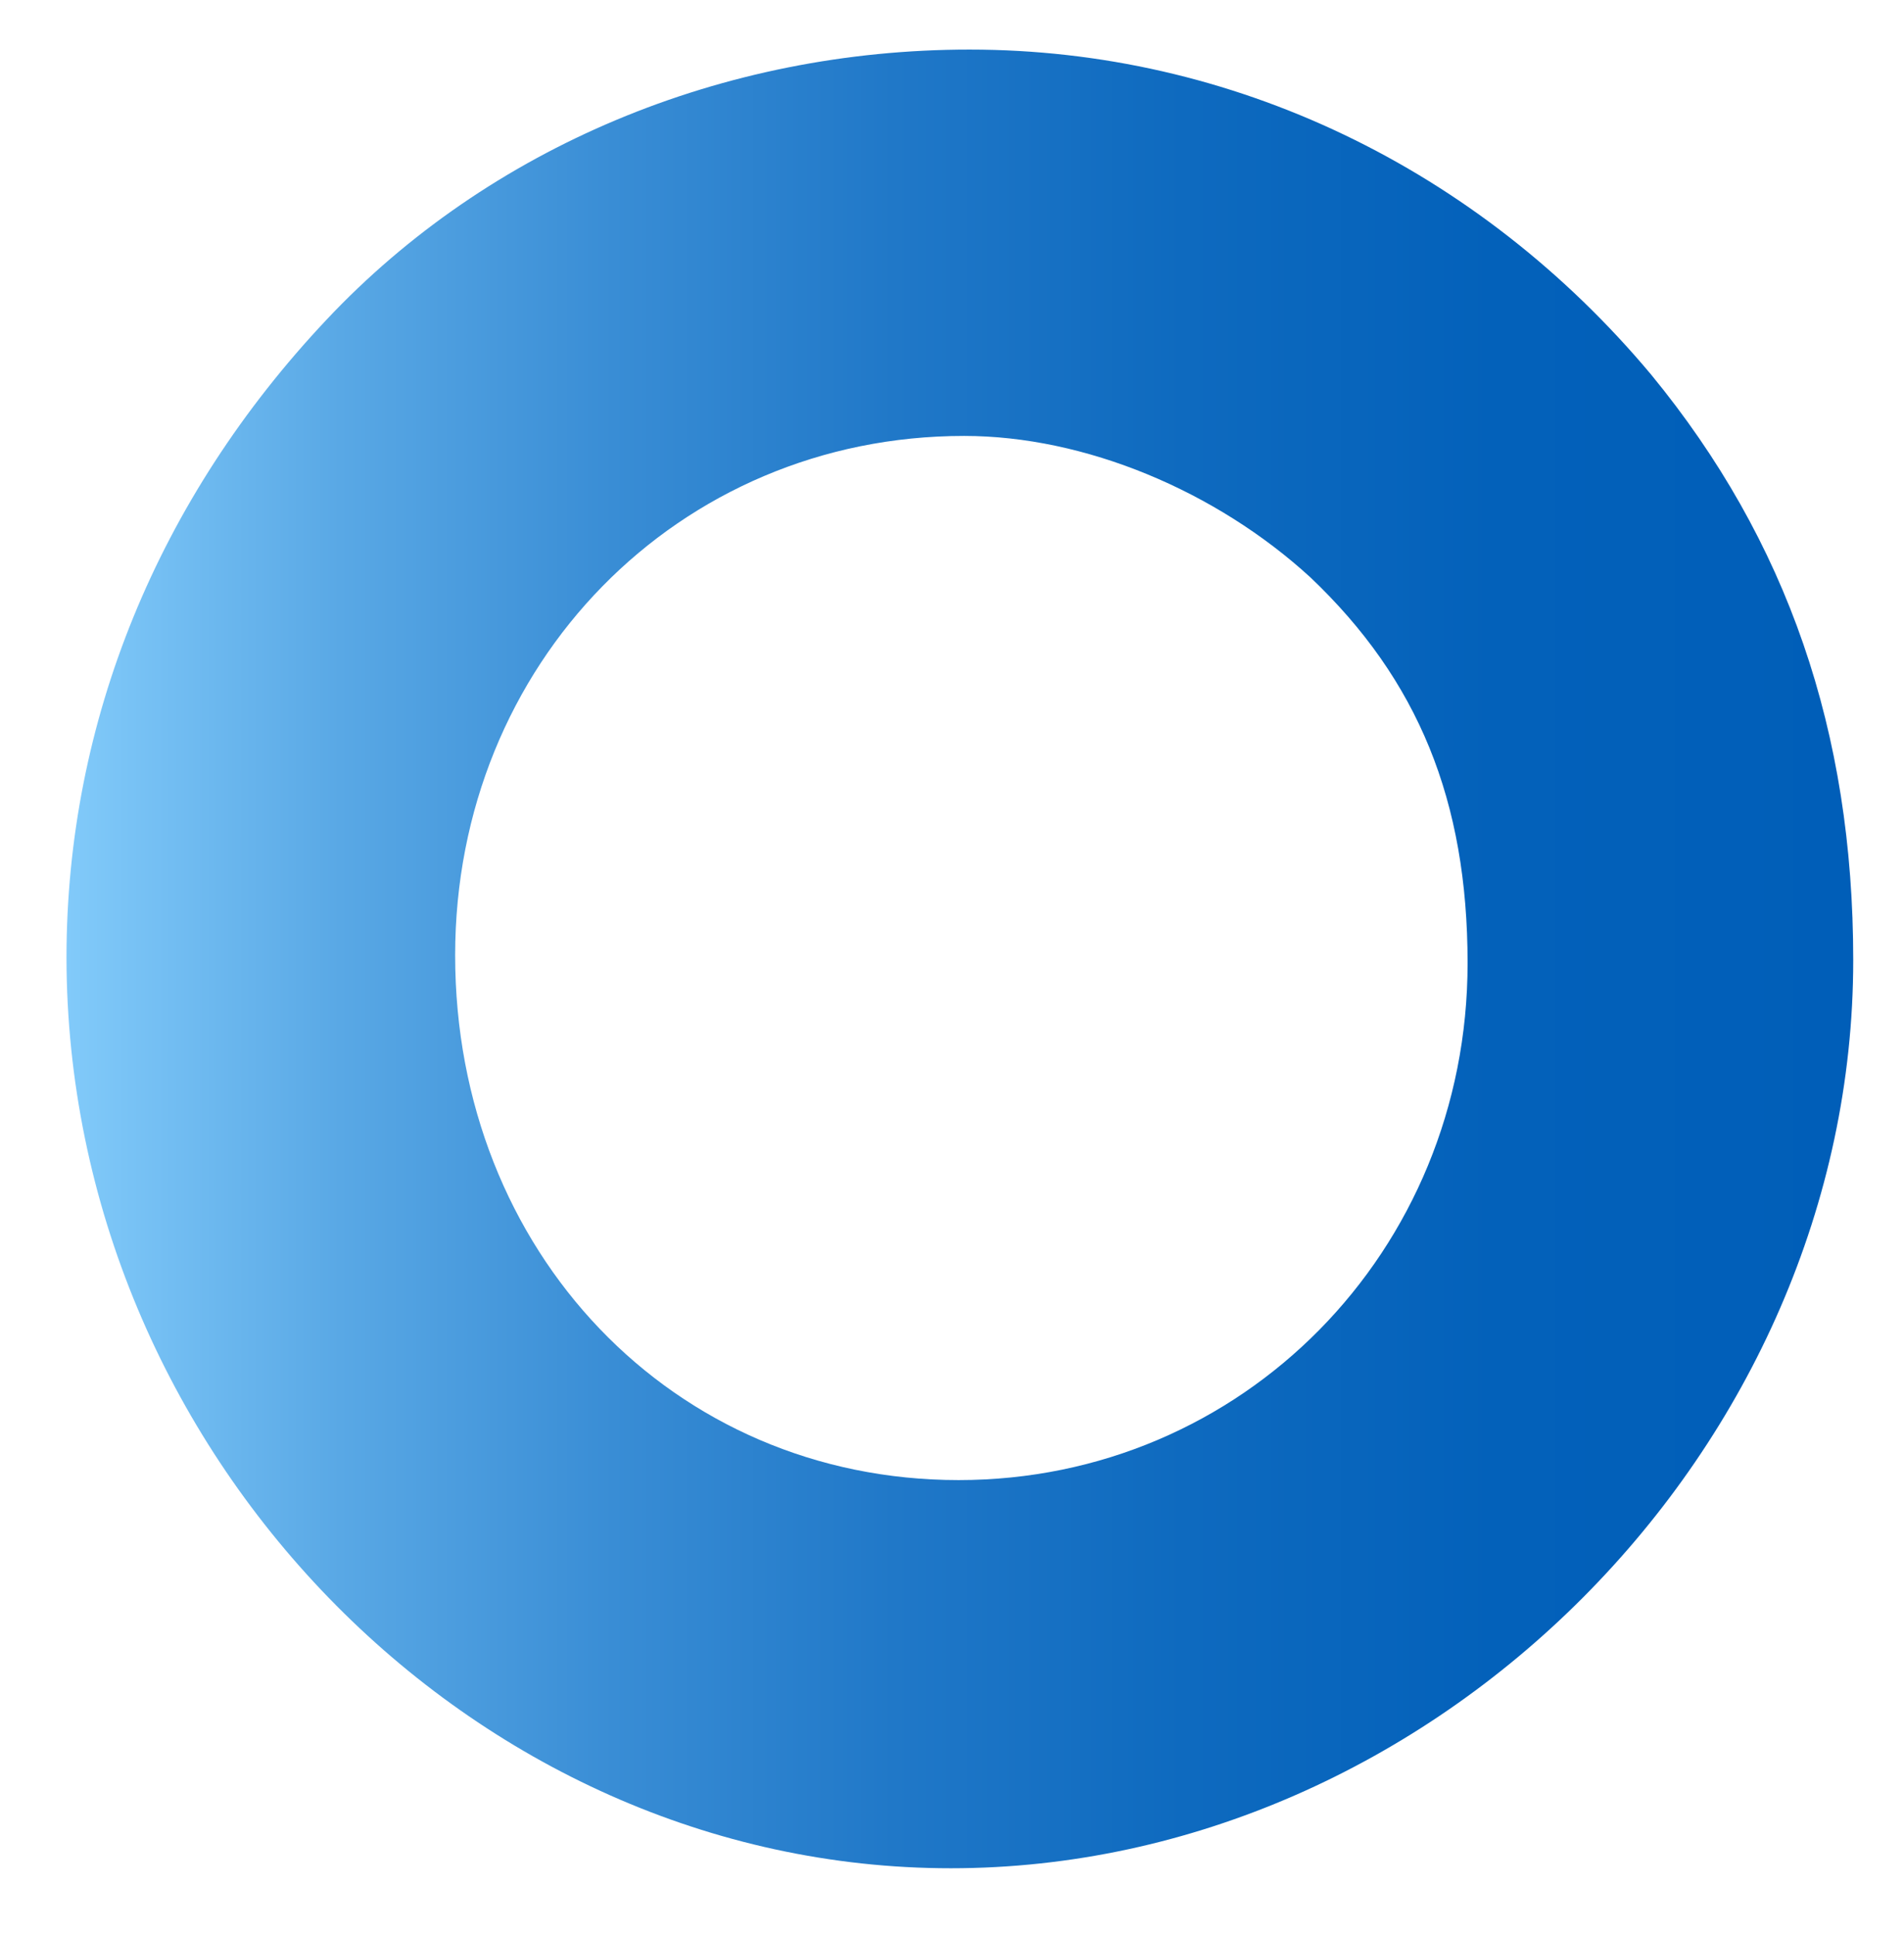<?xml version="1.0" encoding="utf-8"?>
<!-- Generator: Adobe Illustrator 26.5.0, SVG Export Plug-In . SVG Version: 6.00 Build 0)  -->
<svg version="1.1" id="Layer_1" xmlns="http://www.w3.org/2000/svg" xmlns:xlink="http://www.w3.org/1999/xlink" x="0px" y="0px"
	 viewBox="0 0 315 320" style="enable-background:new 0 0 315 320;" xml:space="preserve">
<style type="text/css">
	.st0{fill:url(#SVGID_00000011710705457098683350000002359843713642175156_);}
</style>
<g>
	<g>
		
			<linearGradient id="SVGID_00000098943751736616886730000017589447576154365869_" gradientUnits="userSpaceOnUse" x1="11" y1="161.4" x2="306.6" y2="161.4" gradientTransform="matrix(1 0 0 -1 0 320)">
			<stop  offset="0" style="stop-color:#82CAFA"/>
			<stop  offset="5.789161e-03" style="stop-color:#80C9F9"/>
			<stop  offset="0.153" style="stop-color:#59A8E5"/>
			<stop  offset="0.306" style="stop-color:#398DD5"/>
			<stop  offset="0.463" style="stop-color:#2078C8"/>
			<stop  offset="0.626" style="stop-color:#0E6ABF"/>
			<stop  offset="0.8" style="stop-color:#0361BA"/>
			<stop  offset="1" style="stop-color:#005EB8"/>
		</linearGradient>
		<path id="SVGID_1_" style="fill:url(#SVGID_00000098943751736616886730000017589447576154365869_);" d="M75.3,158
			c0-48.2,36.9-85.9,84.2-85.9c20,0,41.7,9.1,57.3,23.4c17.8,16.9,26,36.9,26,63.8c0,47.7-37.3,85.5-84.2,85.5
			C111.3,244.8,75.3,207,75.3,158 M160.4,8.2C119.6,8.2,80.9,24.3,54,52.9c-27.8,29.5-43,66.4-43,105.5C11.1,240,77.9,309,157.3,309
			c79.9,0,149.3-69.4,149.3-150.2c0-37.8-10.9-69.4-33.4-96.8C244.6,27.8,203.8,8.2,160.4,8.2z"/>
	</g>
</g>
</svg>
